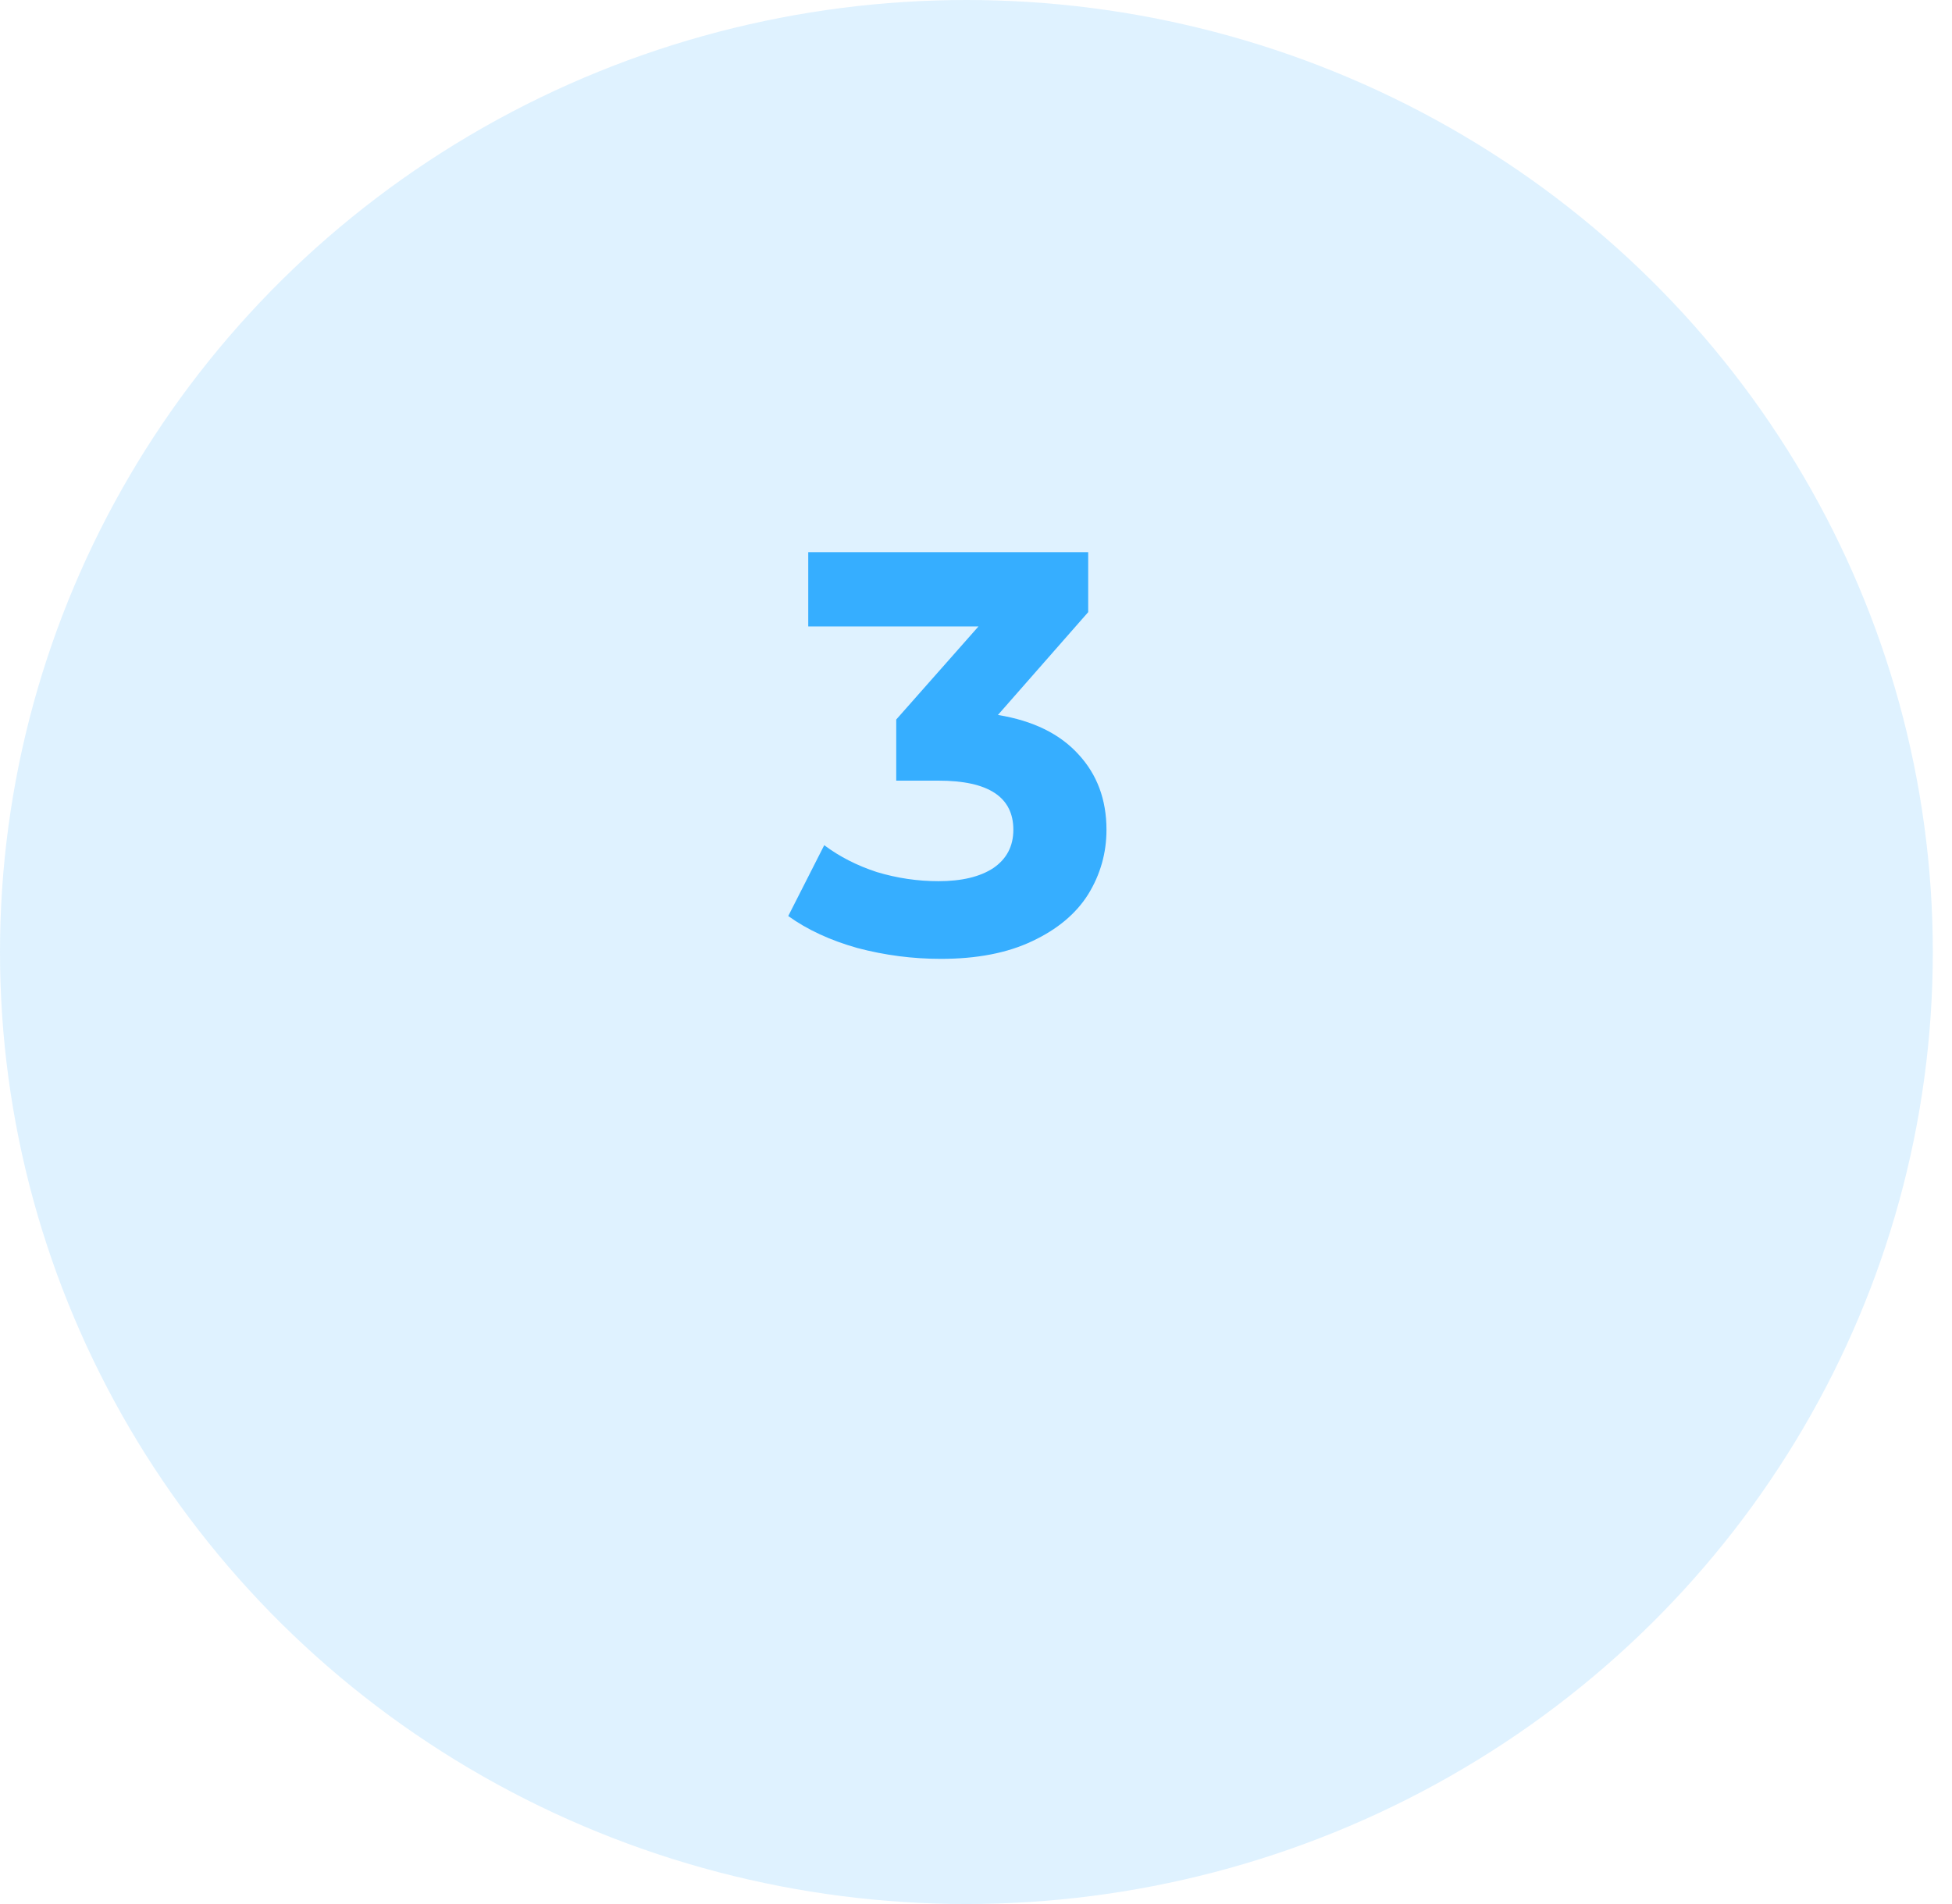 <?xml version="1.0" encoding="UTF-8"?> <svg xmlns="http://www.w3.org/2000/svg" width="82" height="80" viewBox="0 0 82 80" fill="none"> <ellipse cx="40.597" cy="40" rx="40.597" ry="40" fill="#36AEFF" fill-opacity="0.16"></ellipse> <path d="M41.921 30.04C43.393 30.28 44.521 30.832 45.305 31.696C46.089 32.544 46.481 33.6 46.481 34.864C46.481 35.84 46.225 36.744 45.713 37.576C45.201 38.392 44.417 39.048 43.361 39.544C42.321 40.04 41.041 40.288 39.521 40.288C38.337 40.288 37.169 40.136 36.017 39.832C34.881 39.512 33.913 39.064 33.113 38.488L34.625 35.512C35.265 35.992 36.001 36.368 36.833 36.64C37.681 36.896 38.545 37.024 39.425 37.024C40.401 37.024 41.169 36.84 41.729 36.472C42.289 36.088 42.569 35.552 42.569 34.864C42.569 33.488 41.521 32.8 39.425 32.8H37.649V30.232L41.105 26.32H33.953V23.2H45.713V25.72L41.921 30.04Z" fill="#36AEFF"></path> </svg> 